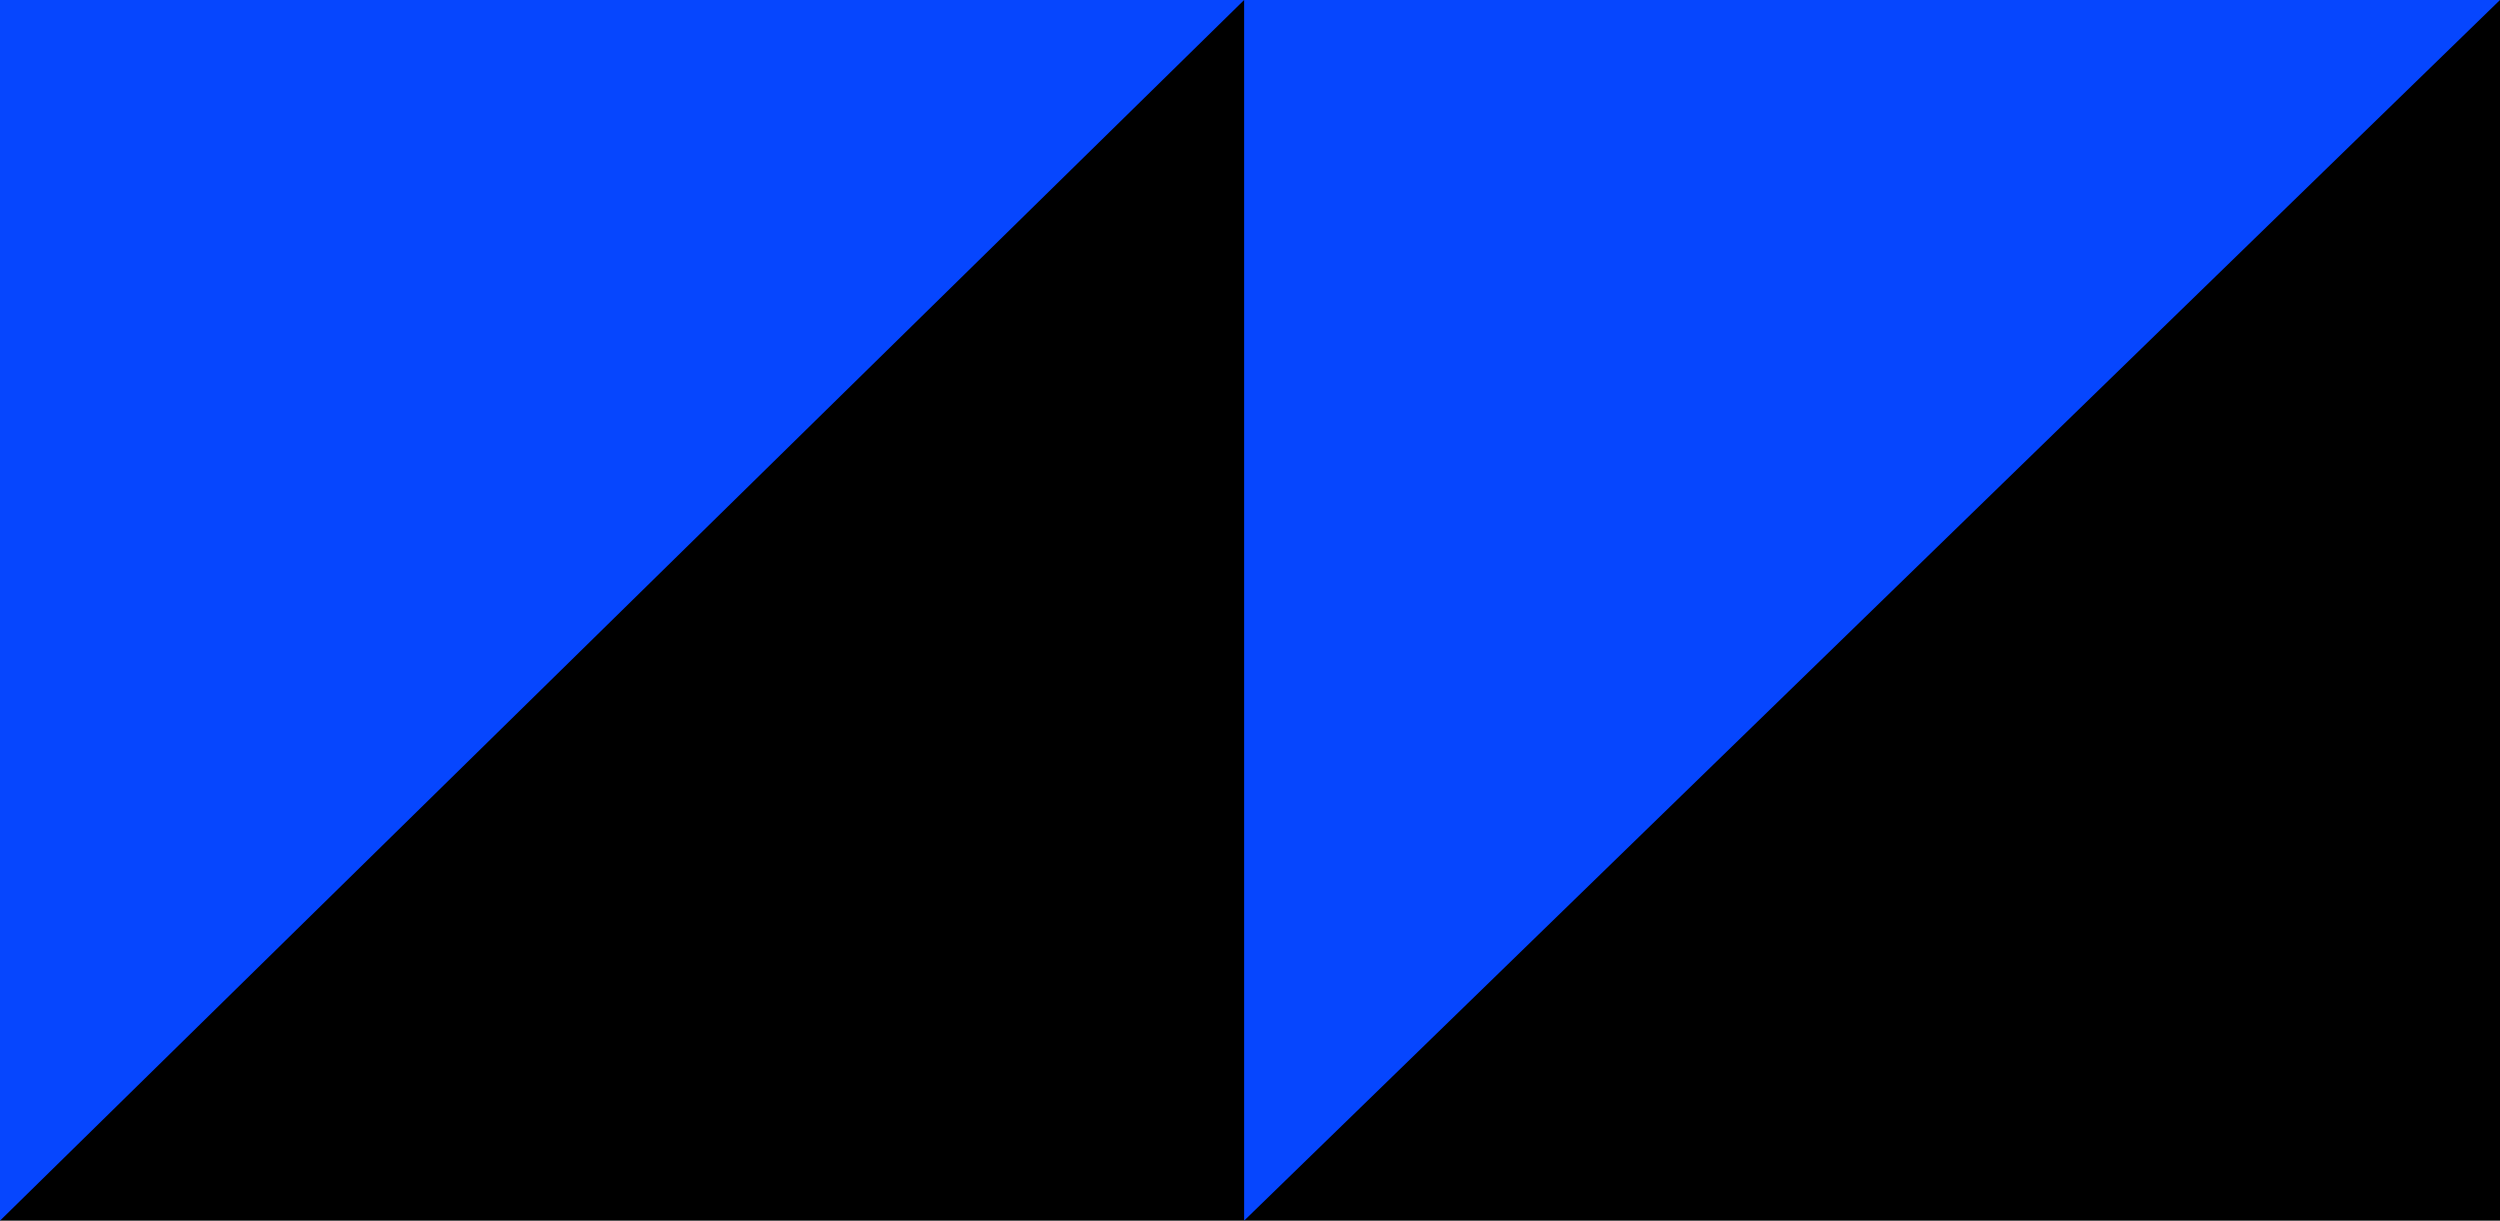 <?xml version="1.0" encoding="UTF-8"?>
<svg xmlns="http://www.w3.org/2000/svg" width="213" height="104" viewBox="0 0 213 104" fill="none">
  <g clip-path="url(#clip0_1846_5063)">
    <rect width="213" height="104" transform="matrix(-1 0 0 -1 213 104)" fill="black"></rect>
    <path d="M106 2.39909e-06V104L213 2.39909e-06H106Z" fill="#0646FE"></path>
    <path d="M1.2517e-06 2.39909e-06V104L106 2.39909e-06H1.2517e-06Z" fill="#0646FE"></path>
  </g>
  <defs>
    <clipPath id="clip0_1846_5063">
      <rect width="213" height="104" fill="white" transform="matrix(-1 0 0 -1 213 104)"></rect>
    </clipPath>
  </defs>
</svg>
